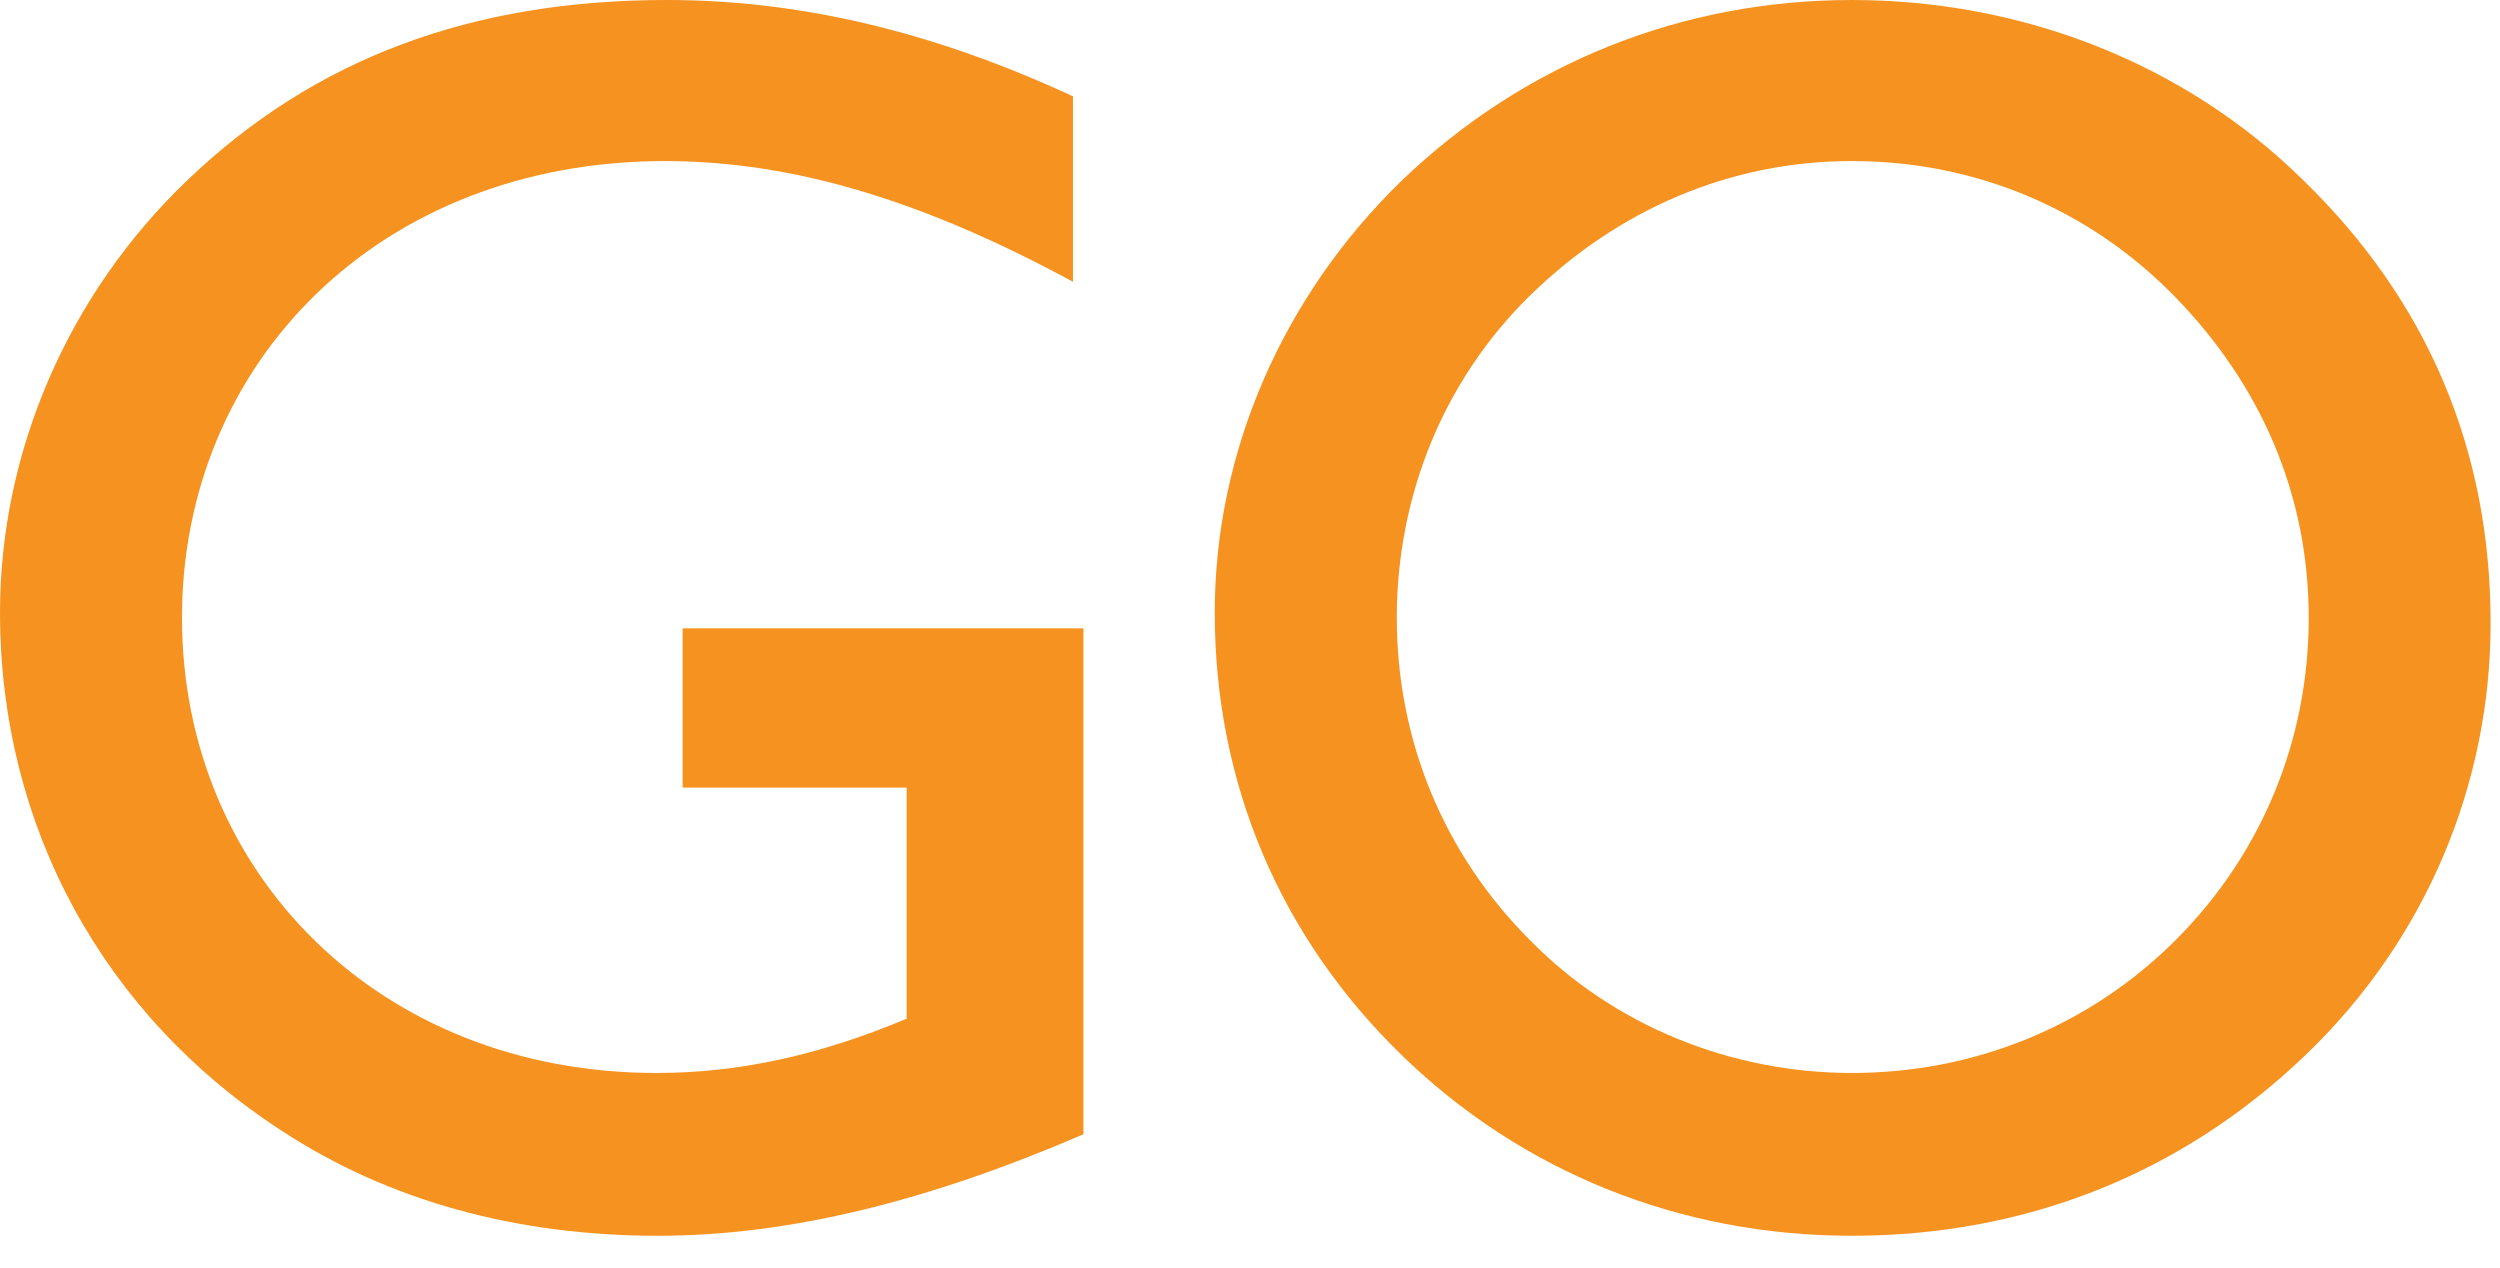 <?xml version="1.0" encoding="UTF-8"?>
<svg xmlns="http://www.w3.org/2000/svg" fill="none" viewBox="0 0 81.2 41.2" style="max-height: 500px" width="81.2" height="41.2">
  <g id="Group 19">
    <path fill="#F69320" d="M35.19 36.841C30.188 39.001 25.64 40.138 21.374 40.138C16.769 40.138 12.618 39.001 9.15 36.727C3.354 32.973 0 26.834 0 19.897C0 14.667 2.217 9.55 6.082 5.856C10.233 1.877 15.349 0 21.66 0C25.979 0 30.302 1.023 34.85 3.128V9.153C30.13 6.593 25.868 5.231 21.603 5.231C12.335 5.231 5.911 11.77 5.911 20.069C5.911 28.368 12.335 34.85 21.317 34.85C23.988 34.85 26.605 34.281 29.448 33.087V25.582H22.171V20.409H35.19V36.838V36.841Z" id="Vector"></path>
    <path fill="#F69320" d="M45.537 5.856C49.516 2.045 54.633 0 60.146 0C65.66 0 70.948 2.045 74.813 5.856C78.849 9.779 80.895 14.612 80.895 20.24C80.895 25.471 78.792 30.53 74.87 34.281C70.833 38.146 65.774 40.138 60.146 40.138C54.518 40.138 49.402 38.035 45.537 34.281C41.557 30.416 39.455 25.414 39.455 19.897C39.455 14.667 41.671 9.607 45.537 5.856ZM49.688 30.53C52.416 33.316 56.227 34.85 60.149 34.85C64.071 34.85 67.825 33.373 70.668 30.53C73.453 27.745 74.987 24.048 74.987 20.069C74.987 16.089 73.453 12.507 70.611 9.607C67.825 6.765 64.129 5.231 60.149 5.231C56.169 5.231 52.53 6.822 49.688 9.607C46.902 12.335 45.368 16.089 45.368 20.069C45.368 24.048 46.902 27.745 49.688 30.53Z" id="Vector_2"></path>
    <path fill="#0055B8" d="M120.693 36.498C116.145 38.886 111.368 40.138 106.706 40.138C102.044 40.138 98.178 38.944 94.653 36.669C88.854 32.919 85.5 26.776 85.5 19.897C85.5 14.667 87.717 9.55 91.582 5.856C95.733 1.934 100.849 0 107.103 0C112.448 0 116.767 1.477 120.35 3.128V9.153C115.63 6.593 111.368 5.231 107.103 5.231C97.835 5.231 91.411 11.77 91.411 20.069C91.411 28.368 97.835 34.85 106.76 34.85C111.308 34.85 115.913 33.316 120.69 30.245V36.498H120.693Z" id="Vector_3"></path>
    <path fill="#0055B8" d="M129.583 39.909C125.101 39.909 122.615 37.464 122.615 33.713C122.615 29.962 125.315 27.345 130.663 25.468L136.442 23.42C136.496 23.023 136.496 22.68 136.496 22.34C136.496 19.269 135.145 18.02 131.905 18.02C129.206 18.02 126.289 19.215 123.372 21.603V16.544C125.912 14.384 129.097 13.304 132.5 13.304C138.927 13.304 141.464 16.204 141.464 22.514V33.373C141.464 35.021 141.681 35.875 142.435 35.875C143.247 35.875 143.947 35.307 144.975 34.453V37.581C143.193 39.172 141.41 39.912 139.522 39.912C137.633 39.912 136.768 39.172 136.605 37.352C134.228 39.115 132.177 39.912 129.583 39.912V39.909ZM136.442 26.719C130.663 28.596 127.8 30.13 127.8 32.859C127.8 34.961 129.152 36.155 131.474 36.155C133.148 36.155 134.822 35.53 136.442 34.221V26.716V26.719Z" id="Vector_4"></path>
    <path fill="#0055B8" d="M148 13.815H153.117V19.386C155.677 15.349 157.722 13.361 160.679 13.361C162.556 13.361 164.43 14.212 166.535 15.864L163.75 20.412C162.159 19.046 160.736 18.366 158.973 18.366C156.302 18.366 154.028 20.697 153.117 24.962V39.461H148V13.815Z" id="Vector_5"></path>
    <path fill="#0055B8" d="M178.239 40.023C170.463 40.023 165.601 34.453 165.601 26.208C165.601 18.589 170.409 13.304 177.537 13.304C184.664 13.304 188.987 18.363 188.987 26.779V27.519H170.732C171.003 32.407 173.917 35.25 178.508 35.25C181.588 35.25 184.936 34.056 188.552 31.61V36.727C185.313 38.944 181.91 40.023 178.237 40.023H178.239ZM183.642 23.877C183.319 20.126 180.833 17.681 177.485 17.681C173.76 17.681 171.437 19.84 170.735 23.877H183.642Z" id="Vector_6"></path>
    <path fill="#0055B8" d="M188.787 7.748H186.275V6.856H192.266V7.748H189.755V13.687H188.784V7.748H188.787Z" id="Vector_7"></path>
    <path fill="#0055B8" d="M192.715 6.856H193.566L196.026 9.727L198.485 6.856H199.337V13.687H198.386V8.356L196.026 11.107L193.666 8.356V13.687H192.715V6.856Z" id="Vector_8"></path>
  </g>
</svg>
